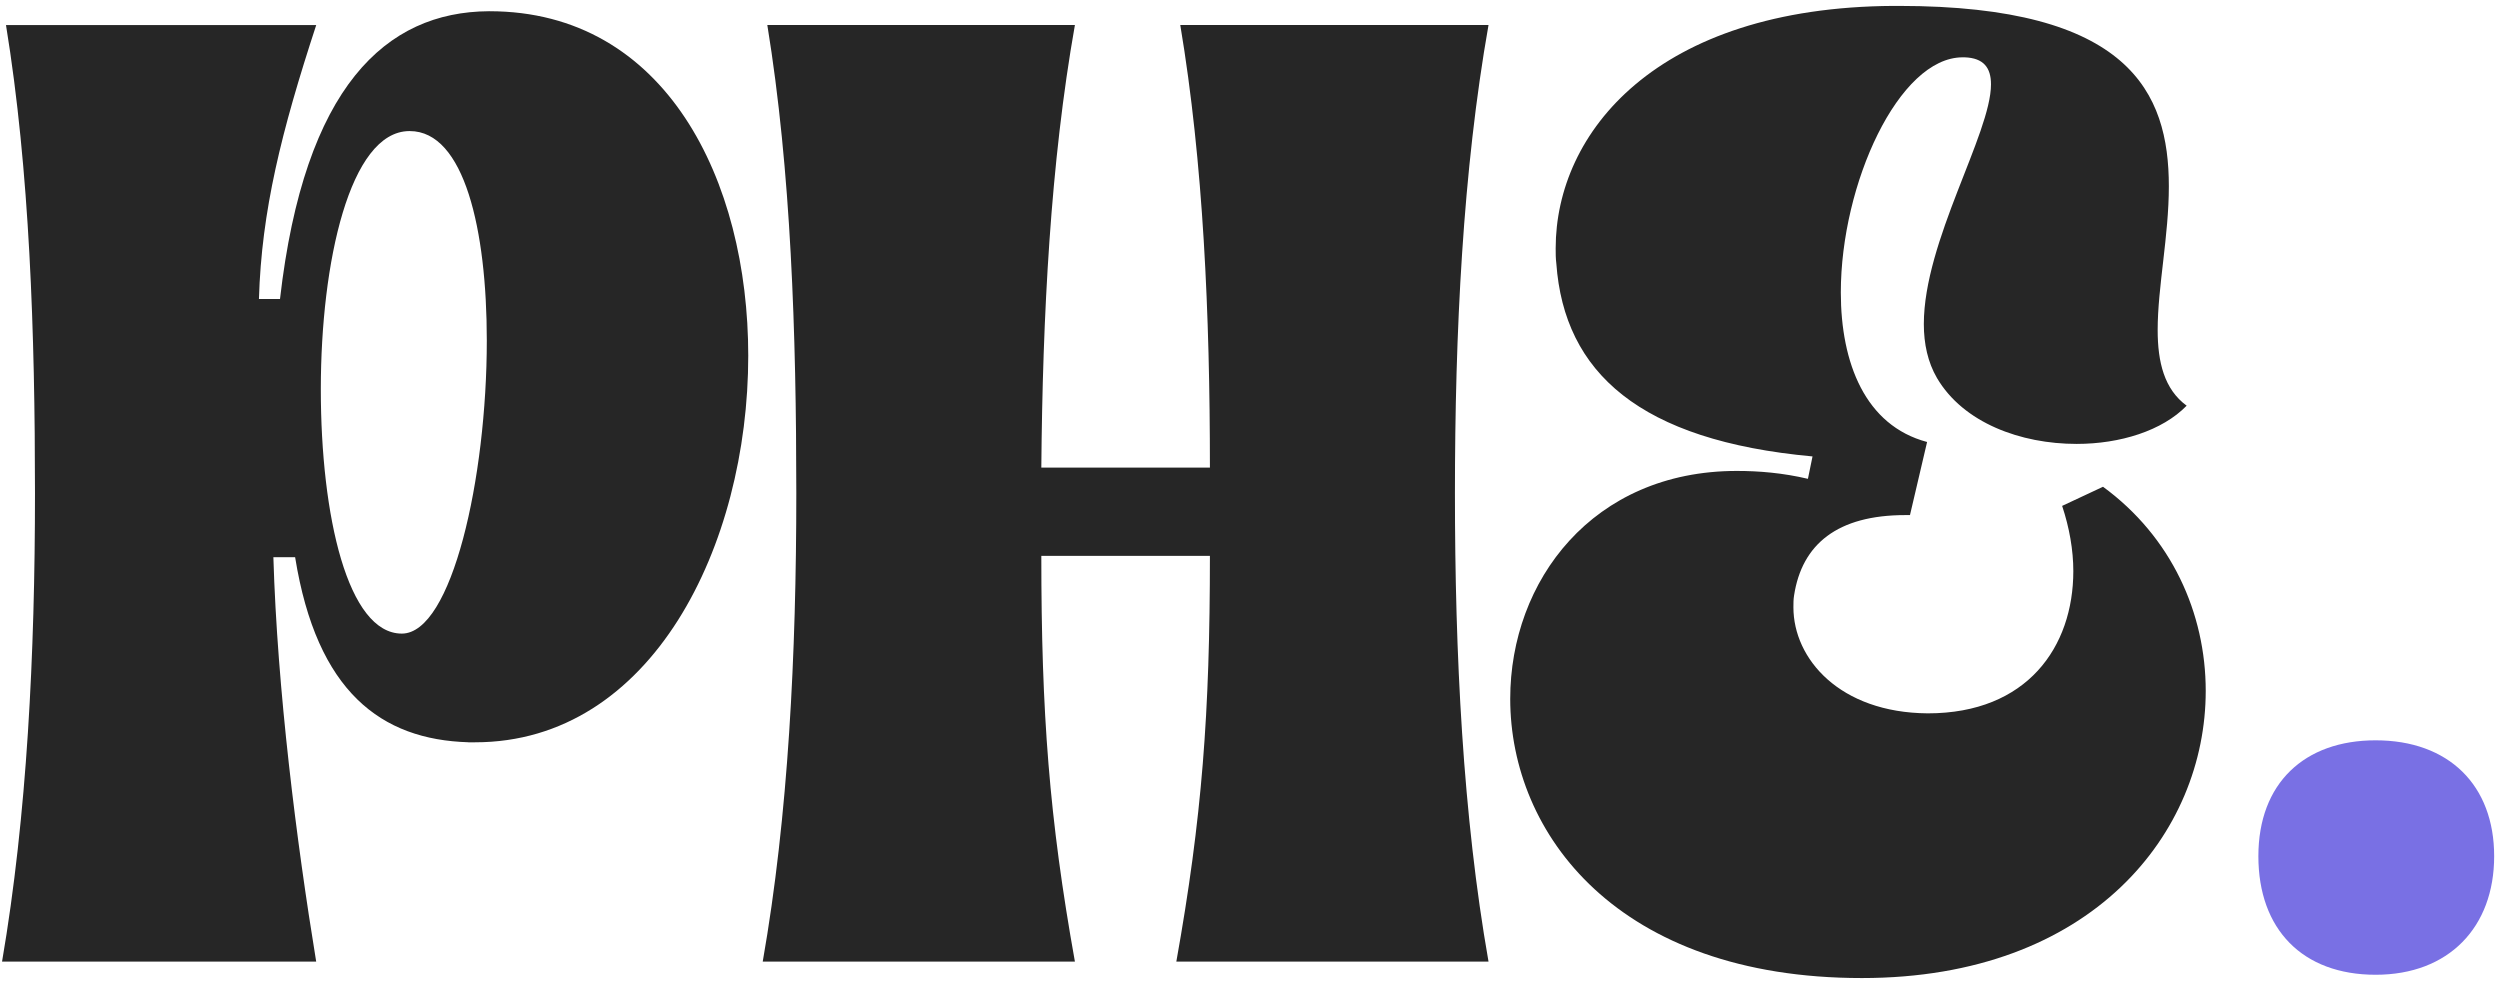 <svg width="317" height="125" viewBox="0 0 317 125" fill="none" xmlns="http://www.w3.org/2000/svg">
<path d="M59.387 94.119C48.361 93.784 40.179 87.774 37.422 70.654H34.664C35.164 87.439 37.587 106.646 40.092 121.93H0.26C3.435 103.388 4.436 82.846 4.436 62.551C4.436 42.257 3.766 21.631 0.76 3.177H40.097C35.669 16.708 33.164 26.729 32.834 37.916H35.504C38.592 10.945 48.948 1.507 61.975 1.424H62.057C84.439 1.424 94.878 22.889 94.878 45.101C94.878 69.154 82.687 94.124 60.222 94.124H59.387V94.119ZM51.871 16.621C44.355 16.703 40.68 33.24 40.68 49.359C40.68 65.478 44.103 80.34 50.953 80.34C57.299 80.34 61.727 60.633 61.727 43.179C61.727 29.147 58.887 16.621 51.958 16.621H51.875H51.871Z" fill="#262626"/>
<path d="M96.714 121.929C99.971 103.388 100.972 82.845 100.972 62.551C100.972 42.256 100.302 21.631 97.296 3.172H136.298C133.21 20.626 132.205 39.916 132.04 59.293H153.417C153.417 39.916 152.582 20.626 149.659 3.172H188.744C185.486 21.627 184.486 42.173 184.486 62.551C184.486 82.928 185.486 103.388 188.744 121.929H149.159C152.417 103.723 153.417 90.444 153.417 70.484H132.04C132.04 90.444 133.04 103.723 136.298 121.929H96.714Z" fill="#262626"/>
<path d="M266.659 61.72C275.345 68.066 279.686 77.757 279.686 87.608C279.686 105.563 265.319 124.017 236.091 124.017C205.11 124.017 191.496 105.728 191.496 88.608C191.496 73.659 201.935 59.715 220.224 59.715C223.065 59.715 226.07 59.968 229.245 60.715L229.828 57.875C207.946 55.87 198.342 47.271 197.342 33.405C197.259 32.735 197.259 32.153 197.259 31.483C197.259 16.868 209.956 0.919 240.102 0.749H240.771C270 0.749 275.01 11.688 275.01 23.632C275.01 29.895 273.592 36.41 273.592 41.839C273.592 45.931 274.428 49.355 277.268 51.442C274.18 54.617 268.834 56.288 263.319 56.288C256.221 56.288 248.953 53.617 245.612 47.937C244.442 45.931 243.942 43.596 243.942 41.091C243.942 30.569 252.458 16.956 252.458 10.692C252.458 8.605 251.54 7.352 249.118 7.269H248.865C240.767 7.269 233.416 23.306 233.416 37.085C233.416 46.019 236.504 53.957 244.355 56.044L242.185 65.313H241.602C232.999 65.313 228.488 68.988 227.488 75.504C227.405 76.004 227.405 76.504 227.405 77.009C227.405 83.525 233.251 90.37 244.442 90.453C257.051 90.453 262.897 82.019 262.897 72.416C262.897 69.745 262.397 66.905 261.479 64.147L266.655 61.725L266.659 61.72Z" fill="#262626"/>
<path d="M301.229 93.872C310.497 93.872 316.26 99.552 316.26 108.569C316.26 117.585 310.497 123.6 301.229 123.6C291.96 123.6 286.362 117.837 286.362 108.569C286.362 99.3 292.208 93.872 301.229 93.872Z" fill="#7970E4"/>
</svg>
